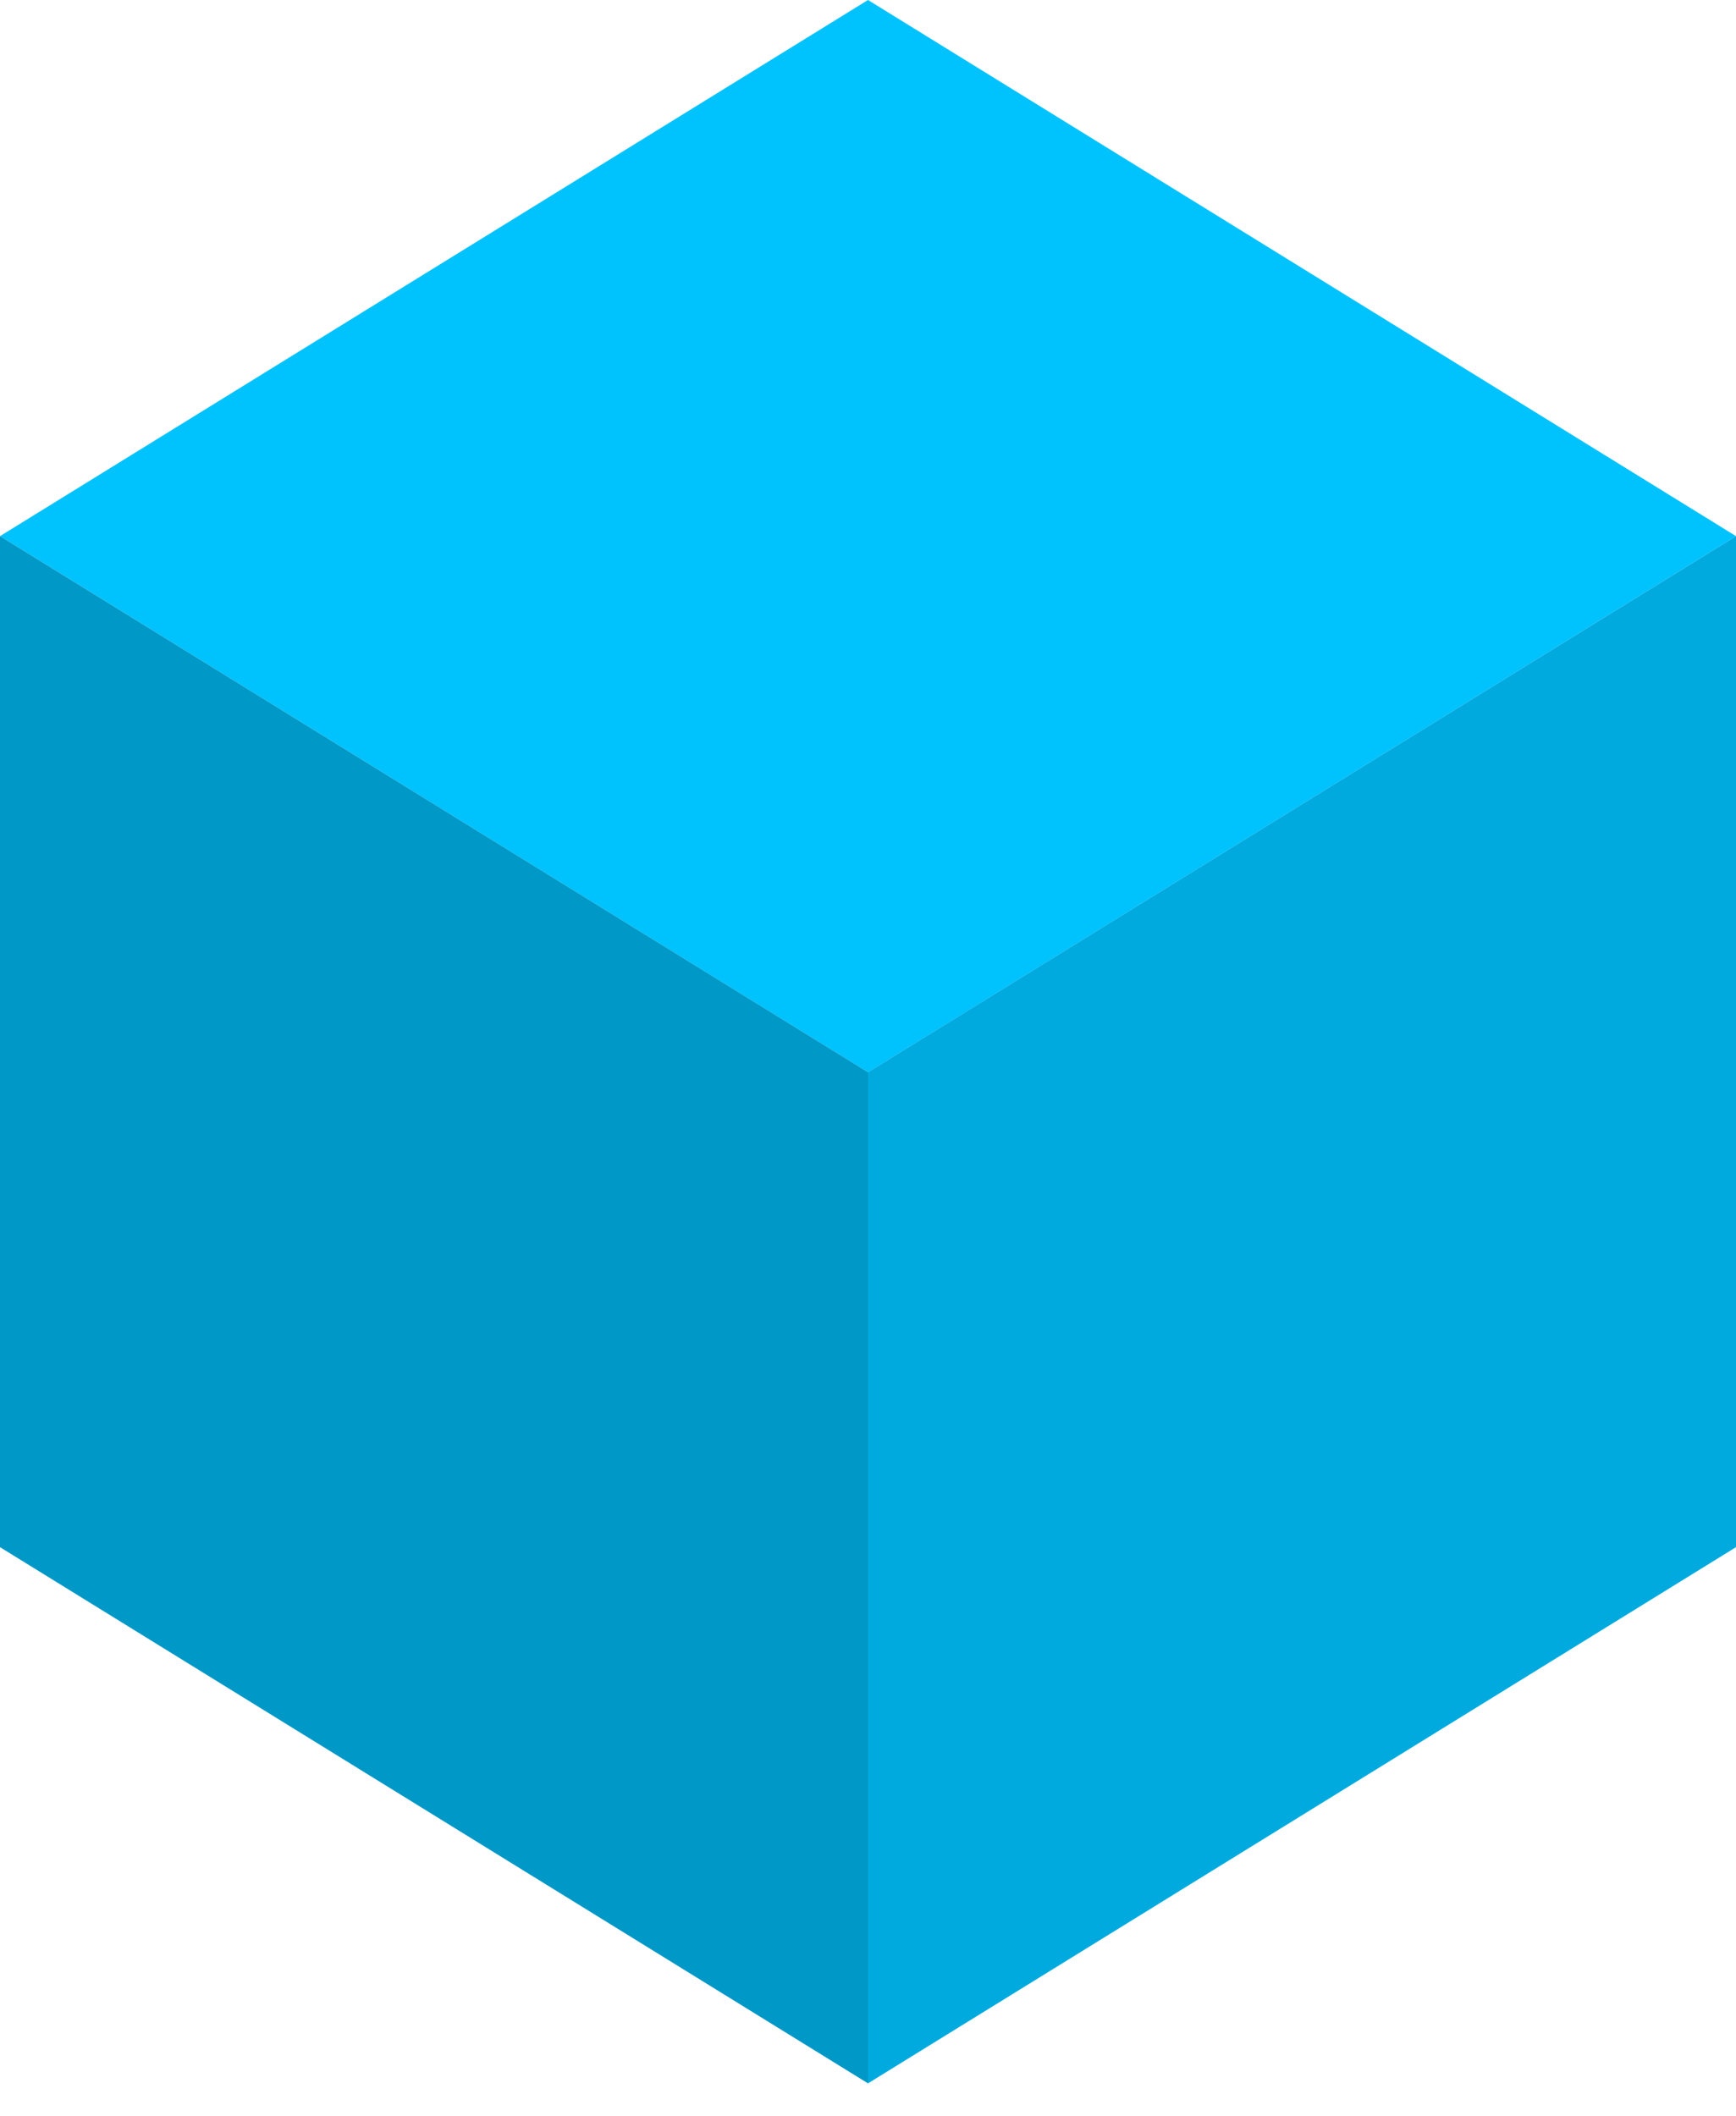 <svg xmlns="http://www.w3.org/2000/svg" width="32" height="39" viewBox="0 0 32 39" fill="none"><path d="M16 19.765L0 9.882L16 0L32 9.882L16 19.765Z" fill="#00C2FD"></path><path d="M16 38.4V19.764L32 9.882V28.517L16 38.4Z" fill="#00AADE"></path><path d="M16 38.4L0 28.517V9.882L16 19.764V38.4Z" fill="#0098C6"></path></svg>
